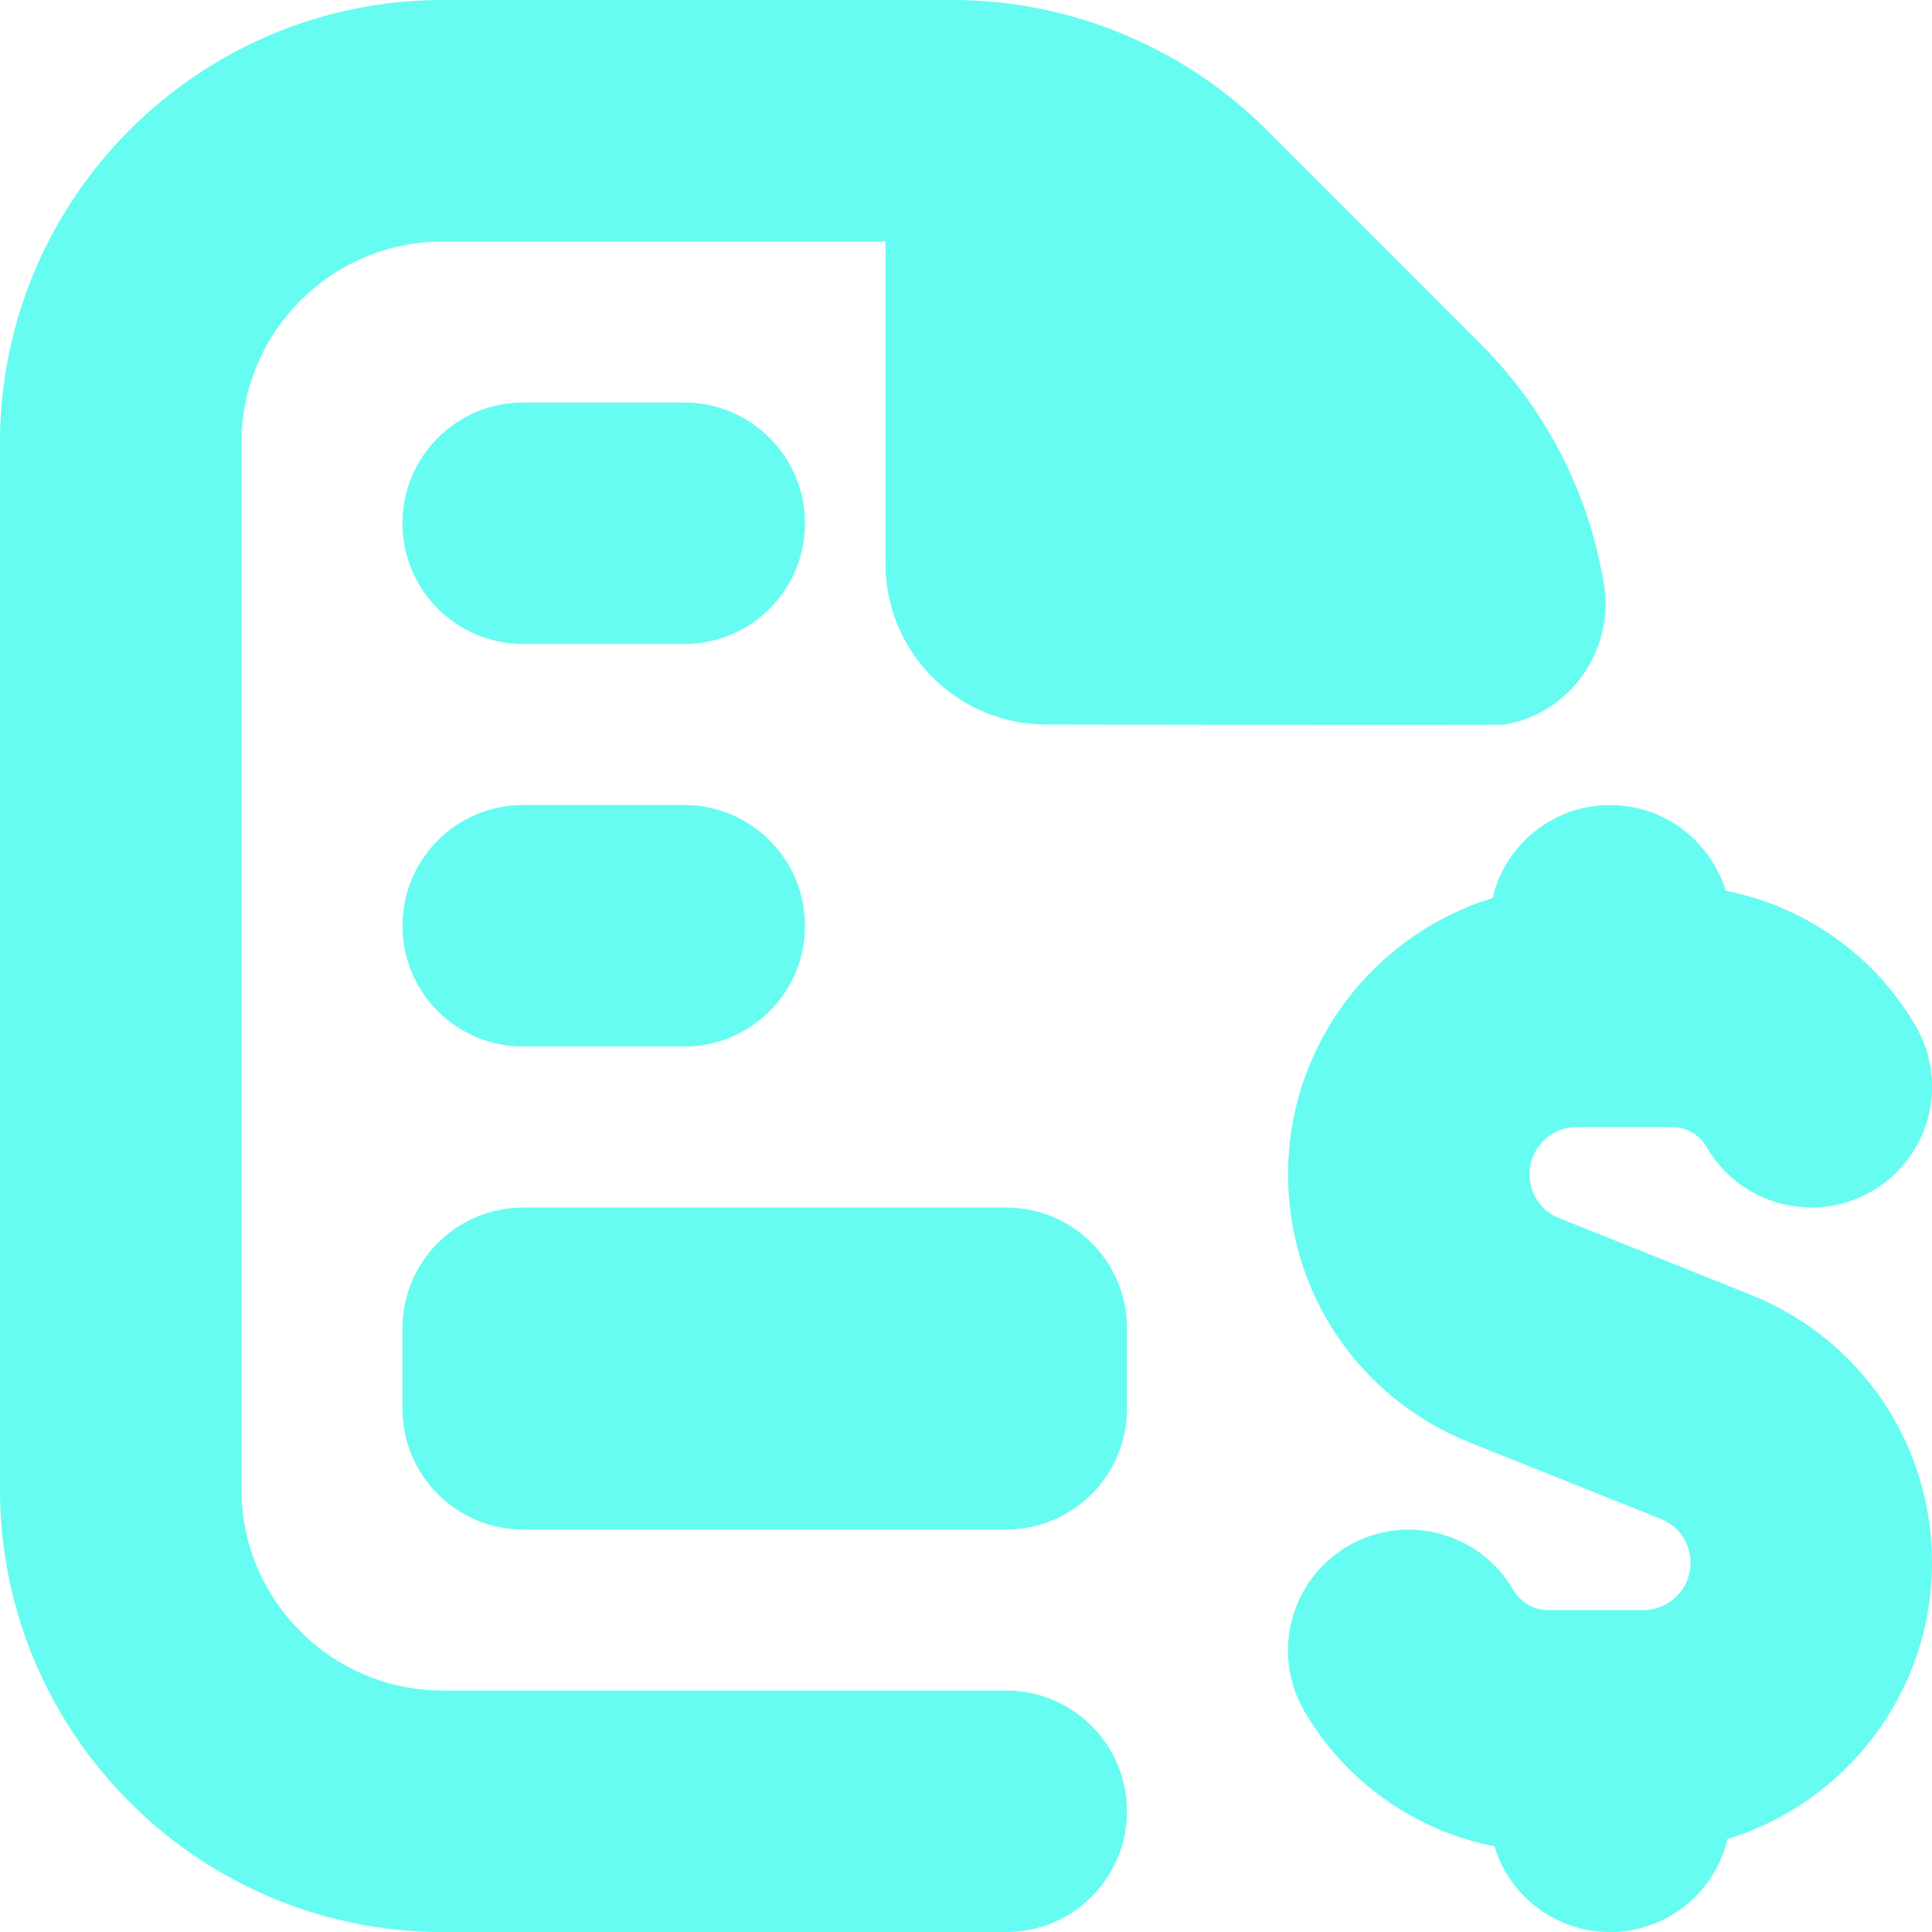 <?xml version="1.0" encoding="UTF-8"?> <svg xmlns="http://www.w3.org/2000/svg" xmlns:xlink="http://www.w3.org/1999/xlink" version="1.1" width="512" height="512" viewBox="0,0,256,256"><g fill="#66fcf1" fill-rule="nonzero" stroke="none" stroke-width="1" stroke-linecap="butt" stroke-linejoin="miter" stroke-miterlimit="10" stroke-dasharray="" stroke-dashoffset="0" font-family="none" font-weight="none" font-size="none" text-anchor="none" style="mix-blend-mode: normal"><g transform="translate(-0.007,0) scale(10.667,10.667)"><path d="M14,16.5v1c0,0.828 -0.672,1.5 -1.5,1.5h-6c-0.828,0 -1.5,-0.672 -1.5,-1.5v-1c0,-0.828 0.672,-1.5 1.5,-1.5h6c0.828,0 1.5,0.672 1.5,1.5zM8.5,10h-2c-0.829,0 -1.5,0.671 -1.5,1.5c0,0.829 0.671,1.5 1.5,1.5h2c0.829,0 1.5,-0.671 1.5,-1.5c0,-0.829 -0.671,-1.5 -1.5,-1.5zM8.5,5h-2c-0.829,0 -1.5,0.671 -1.5,1.5c0,0.829 0.671,1.5 1.5,1.5h2c0.829,0 1.5,-0.671 1.5,-1.5c0,-0.829 -0.671,-1.5 -1.5,-1.5zM12.5,21h-7c-1.378,0 -2.5,-1.122 -2.5,-2.5v-13c0,-1.378 1.122,-2.5 2.5,-2.5h5.5v4c0,1.105 0.895,2 2,2c0,0 5.627,0.011 5.691,0c0.816,-0.135 1.369,-0.929 1.233,-1.746c-0.188,-1.139 -0.72,-2.171 -1.536,-2.986l-2.656,-2.657c-1.023,-1.024 -2.441,-1.611 -3.889,-1.611h-6.343c-3.033,0 -5.5,2.467 -5.5,5.5v13c0,3.033 2.467,5.5 5.5,5.5h7c0.828,0 1.5,-0.671 1.5,-1.5c0,-0.829 -0.672,-1.5 -1.5,-1.5zM24,19.413c0,-1.476 -0.885,-2.783 -2.255,-3.331l-2.376,-0.95c-0.225,-0.09 -0.369,-0.304 -0.369,-0.545c0,-0.324 0.264,-0.587 0.587,-0.587h1.181c0.181,0 0.343,0.094 0.434,0.251c0.415,0.717 1.333,0.961 2.05,0.547c0.717,-0.415 0.962,-1.333 0.548,-2.049c-0.511,-0.883 -1.381,-1.492 -2.363,-1.684c-0.187,-0.616 -0.759,-1.065 -1.436,-1.065c-0.71,0 -1.304,0.493 -1.46,1.156c-1.469,0.449 -2.54,1.817 -2.54,3.431c0,1.476 0.885,2.783 2.255,3.331l2.376,0.95c0.225,0.09 0.369,0.304 0.369,0.545c0,0.324 -0.264,0.587 -0.587,0.587h-1.181c-0.181,0 -0.343,-0.094 -0.434,-0.25c-0.416,-0.717 -1.334,-0.962 -2.05,-0.547c-0.717,0.415 -0.962,1.333 -0.548,2.049c0.511,0.883 1.381,1.491 2.363,1.683c0.186,0.616 0.759,1.065 1.436,1.065c0.71,0 1.304,-0.493 1.46,-1.156c1.469,-0.449 2.54,-1.817 2.54,-3.431z"></path></g></g></svg> 
